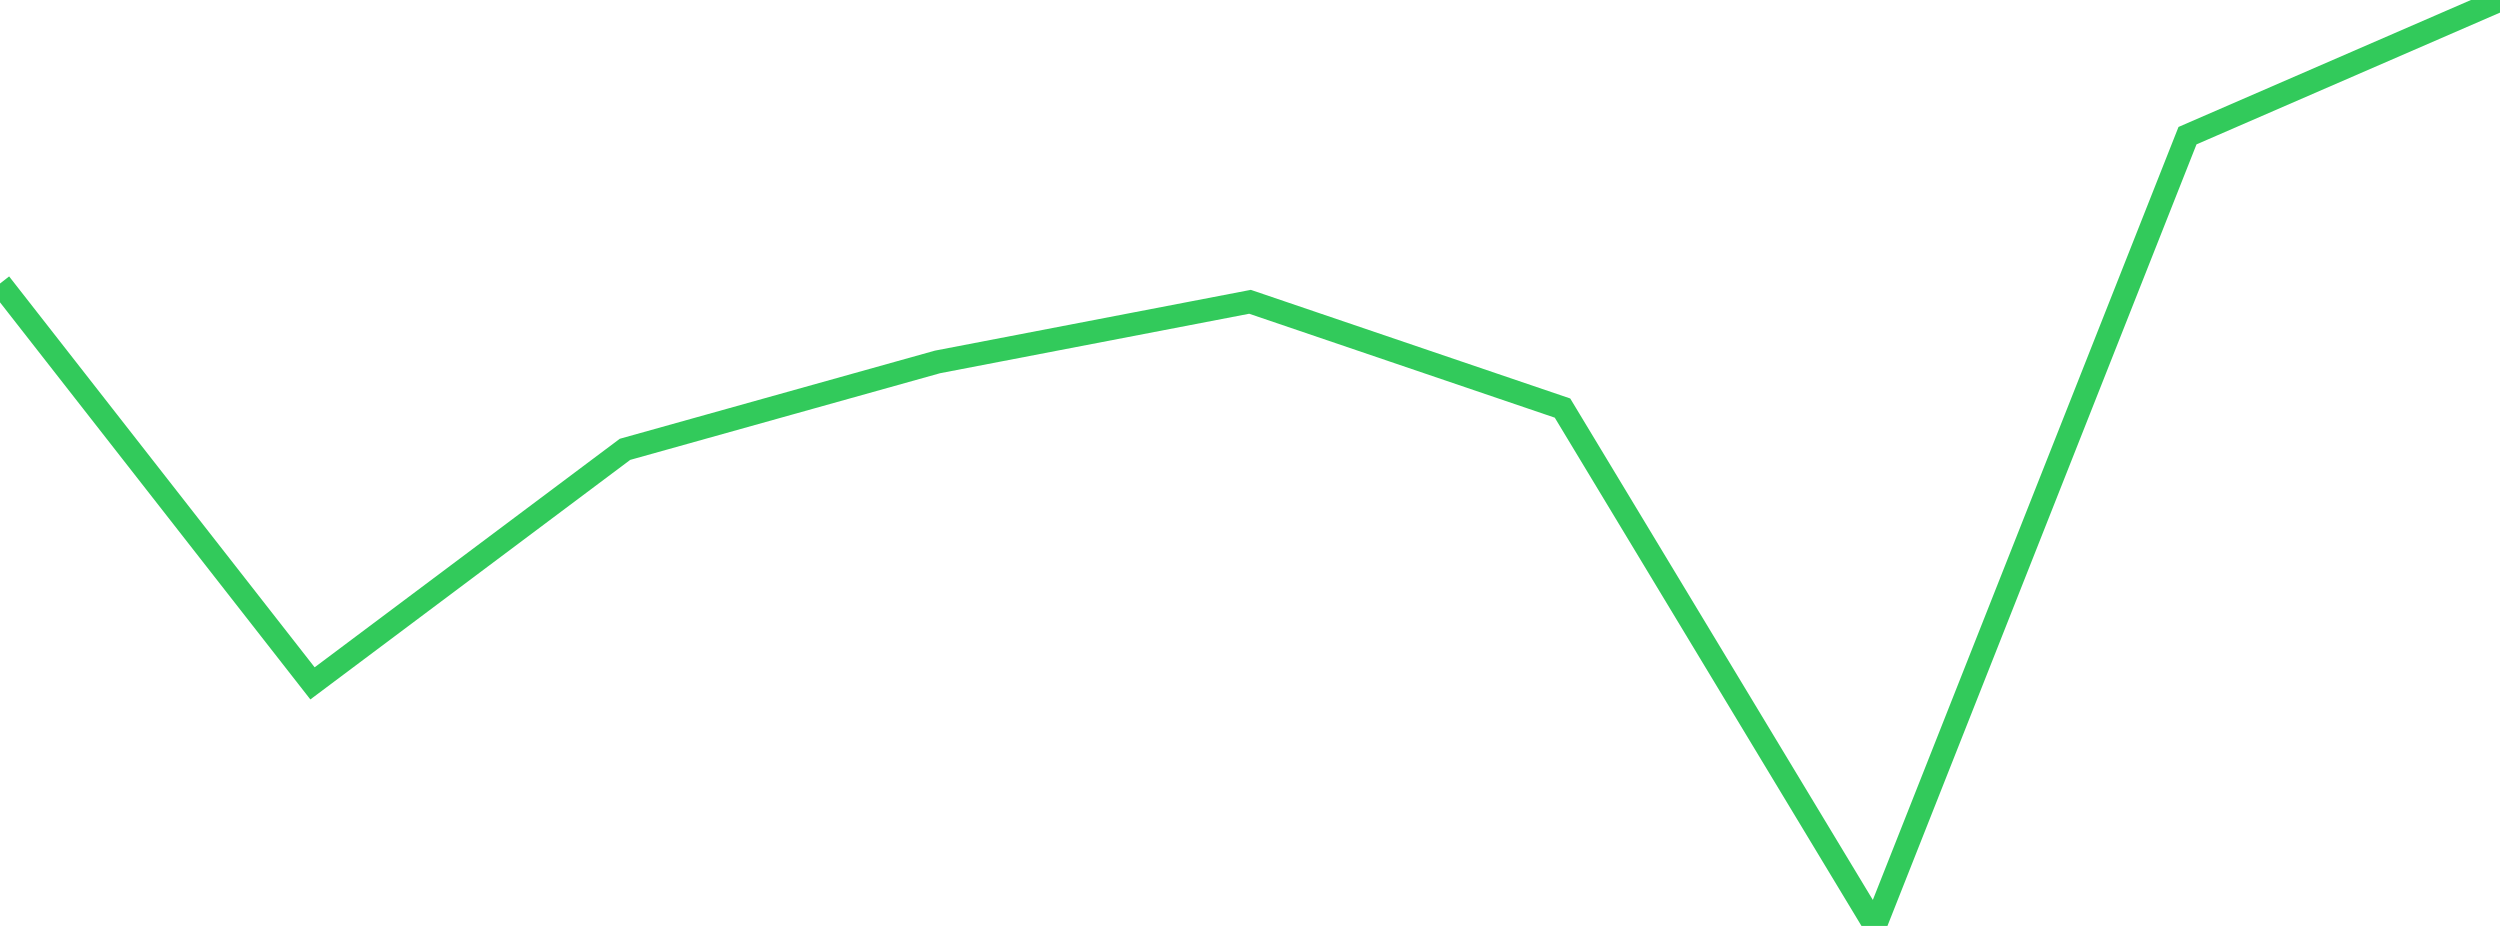 <?xml version="1.0" standalone="no"?>
<!DOCTYPE svg PUBLIC "-//W3C//DTD SVG 1.1//EN" "http://www.w3.org/Graphics/SVG/1.1/DTD/svg11.dtd">

<svg width="135" height="50" viewBox="0 0 135 50" preserveAspectRatio="none" 
  xmlns="http://www.w3.org/2000/svg"
  xmlns:xlink="http://www.w3.org/1999/xlink">


<polyline points="0.0, 15.311 16.875, 36.902 33.75, 24.264 50.625, 19.544 67.5, 16.297 84.375, 22.036 101.25, 50.0 118.125, 7.326 135.0, 0.0" fill="none" stroke="#32ca5b" stroke-width="1.25"/>

</svg>